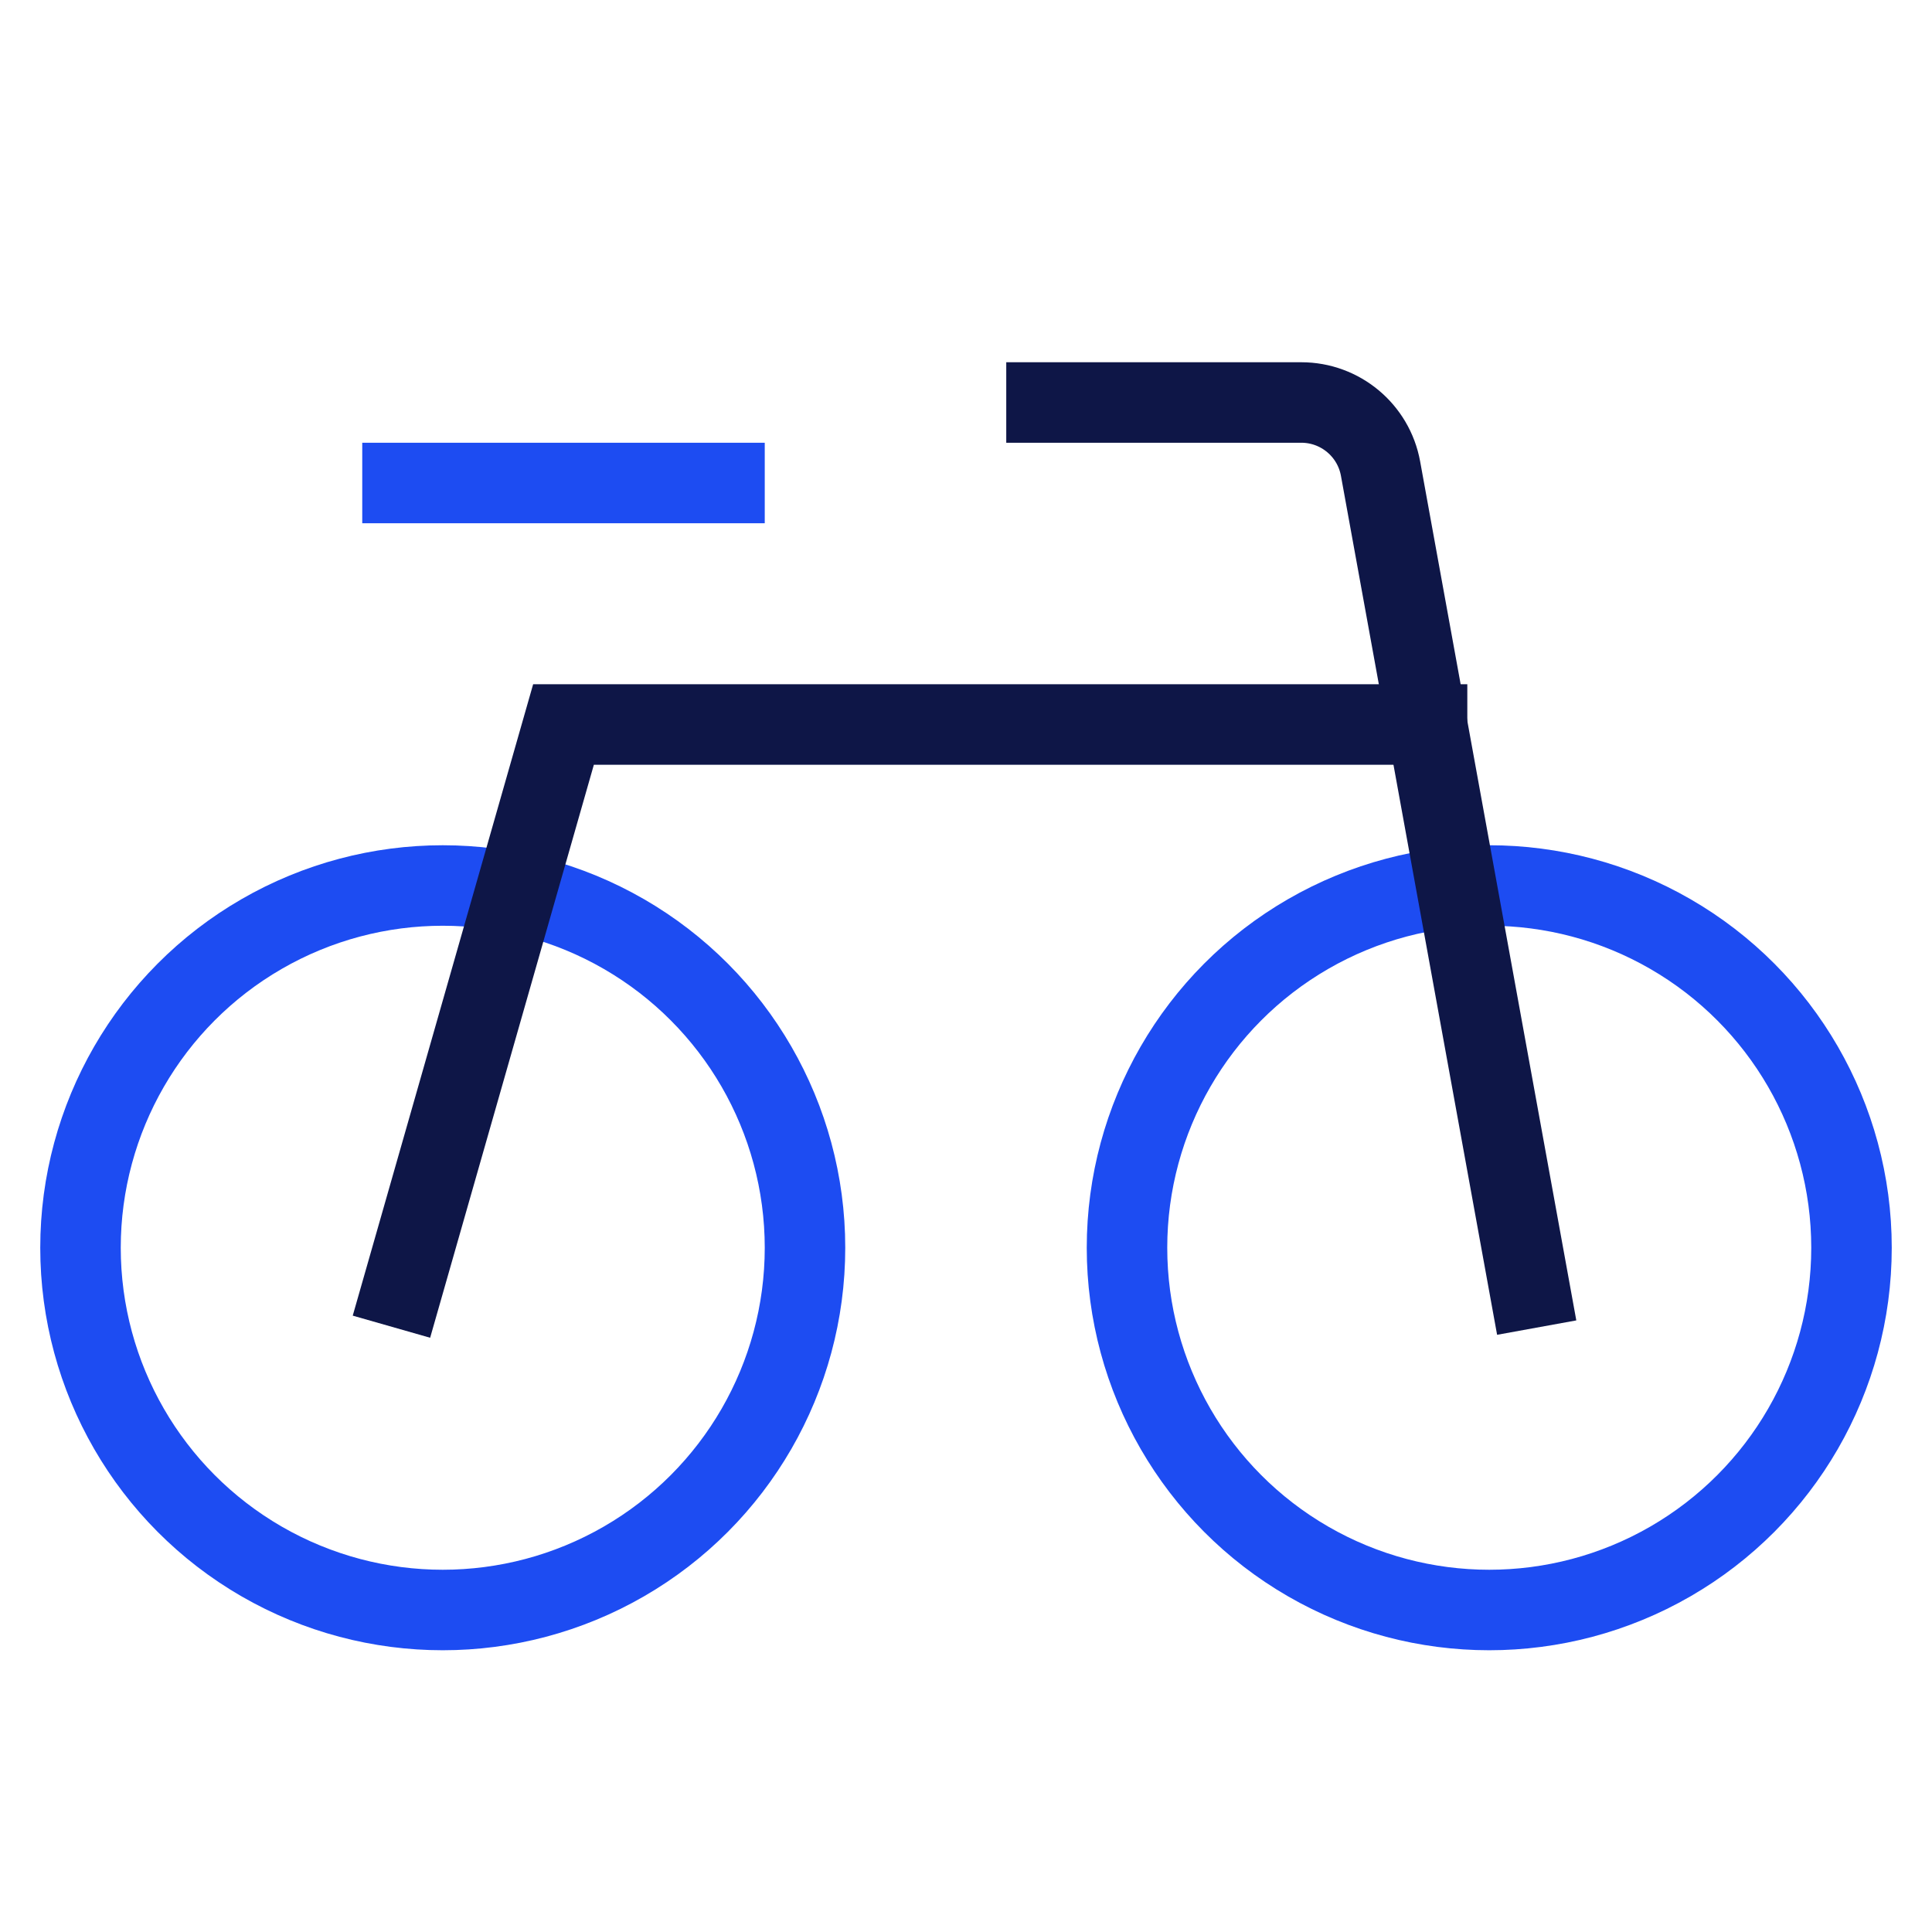 <svg xmlns="http://www.w3.org/2000/svg" width="48" height="48" viewBox="0 0 48 48"><g class="nc-icon-wrapper" fill="#0e1647" stroke-linecap="square" stroke-linejoin="miter" stroke-miterlimit="10"><circle data-color="color-2" fill="none" stroke="#1D4CF2" stroke-width="2" cx="37" cy="31" r="9"></circle> <circle data-color="color-2" fill="none" stroke="#1D4CF2" stroke-width="2" cx="11" cy="31" r="9"></circle> <line data-color="color-2" fill="none" stroke="#1D4CF2" stroke-width="2" x1="18" y1="12" x2="10" y2="12"></line> <path data-cap="butt" fill="none" stroke="#0e1647" stroke-width="2" d="M38,32l-3.701-20.358 C34.126,10.691,33.297,10,32.331,10H26" stroke-linecap="butt"></path> <polyline data-cap="butt" fill="none" stroke="#0e1647" stroke-width="2" points="35.455,18 14,18 10,32 " stroke-linecap="butt"></polyline></g></svg>